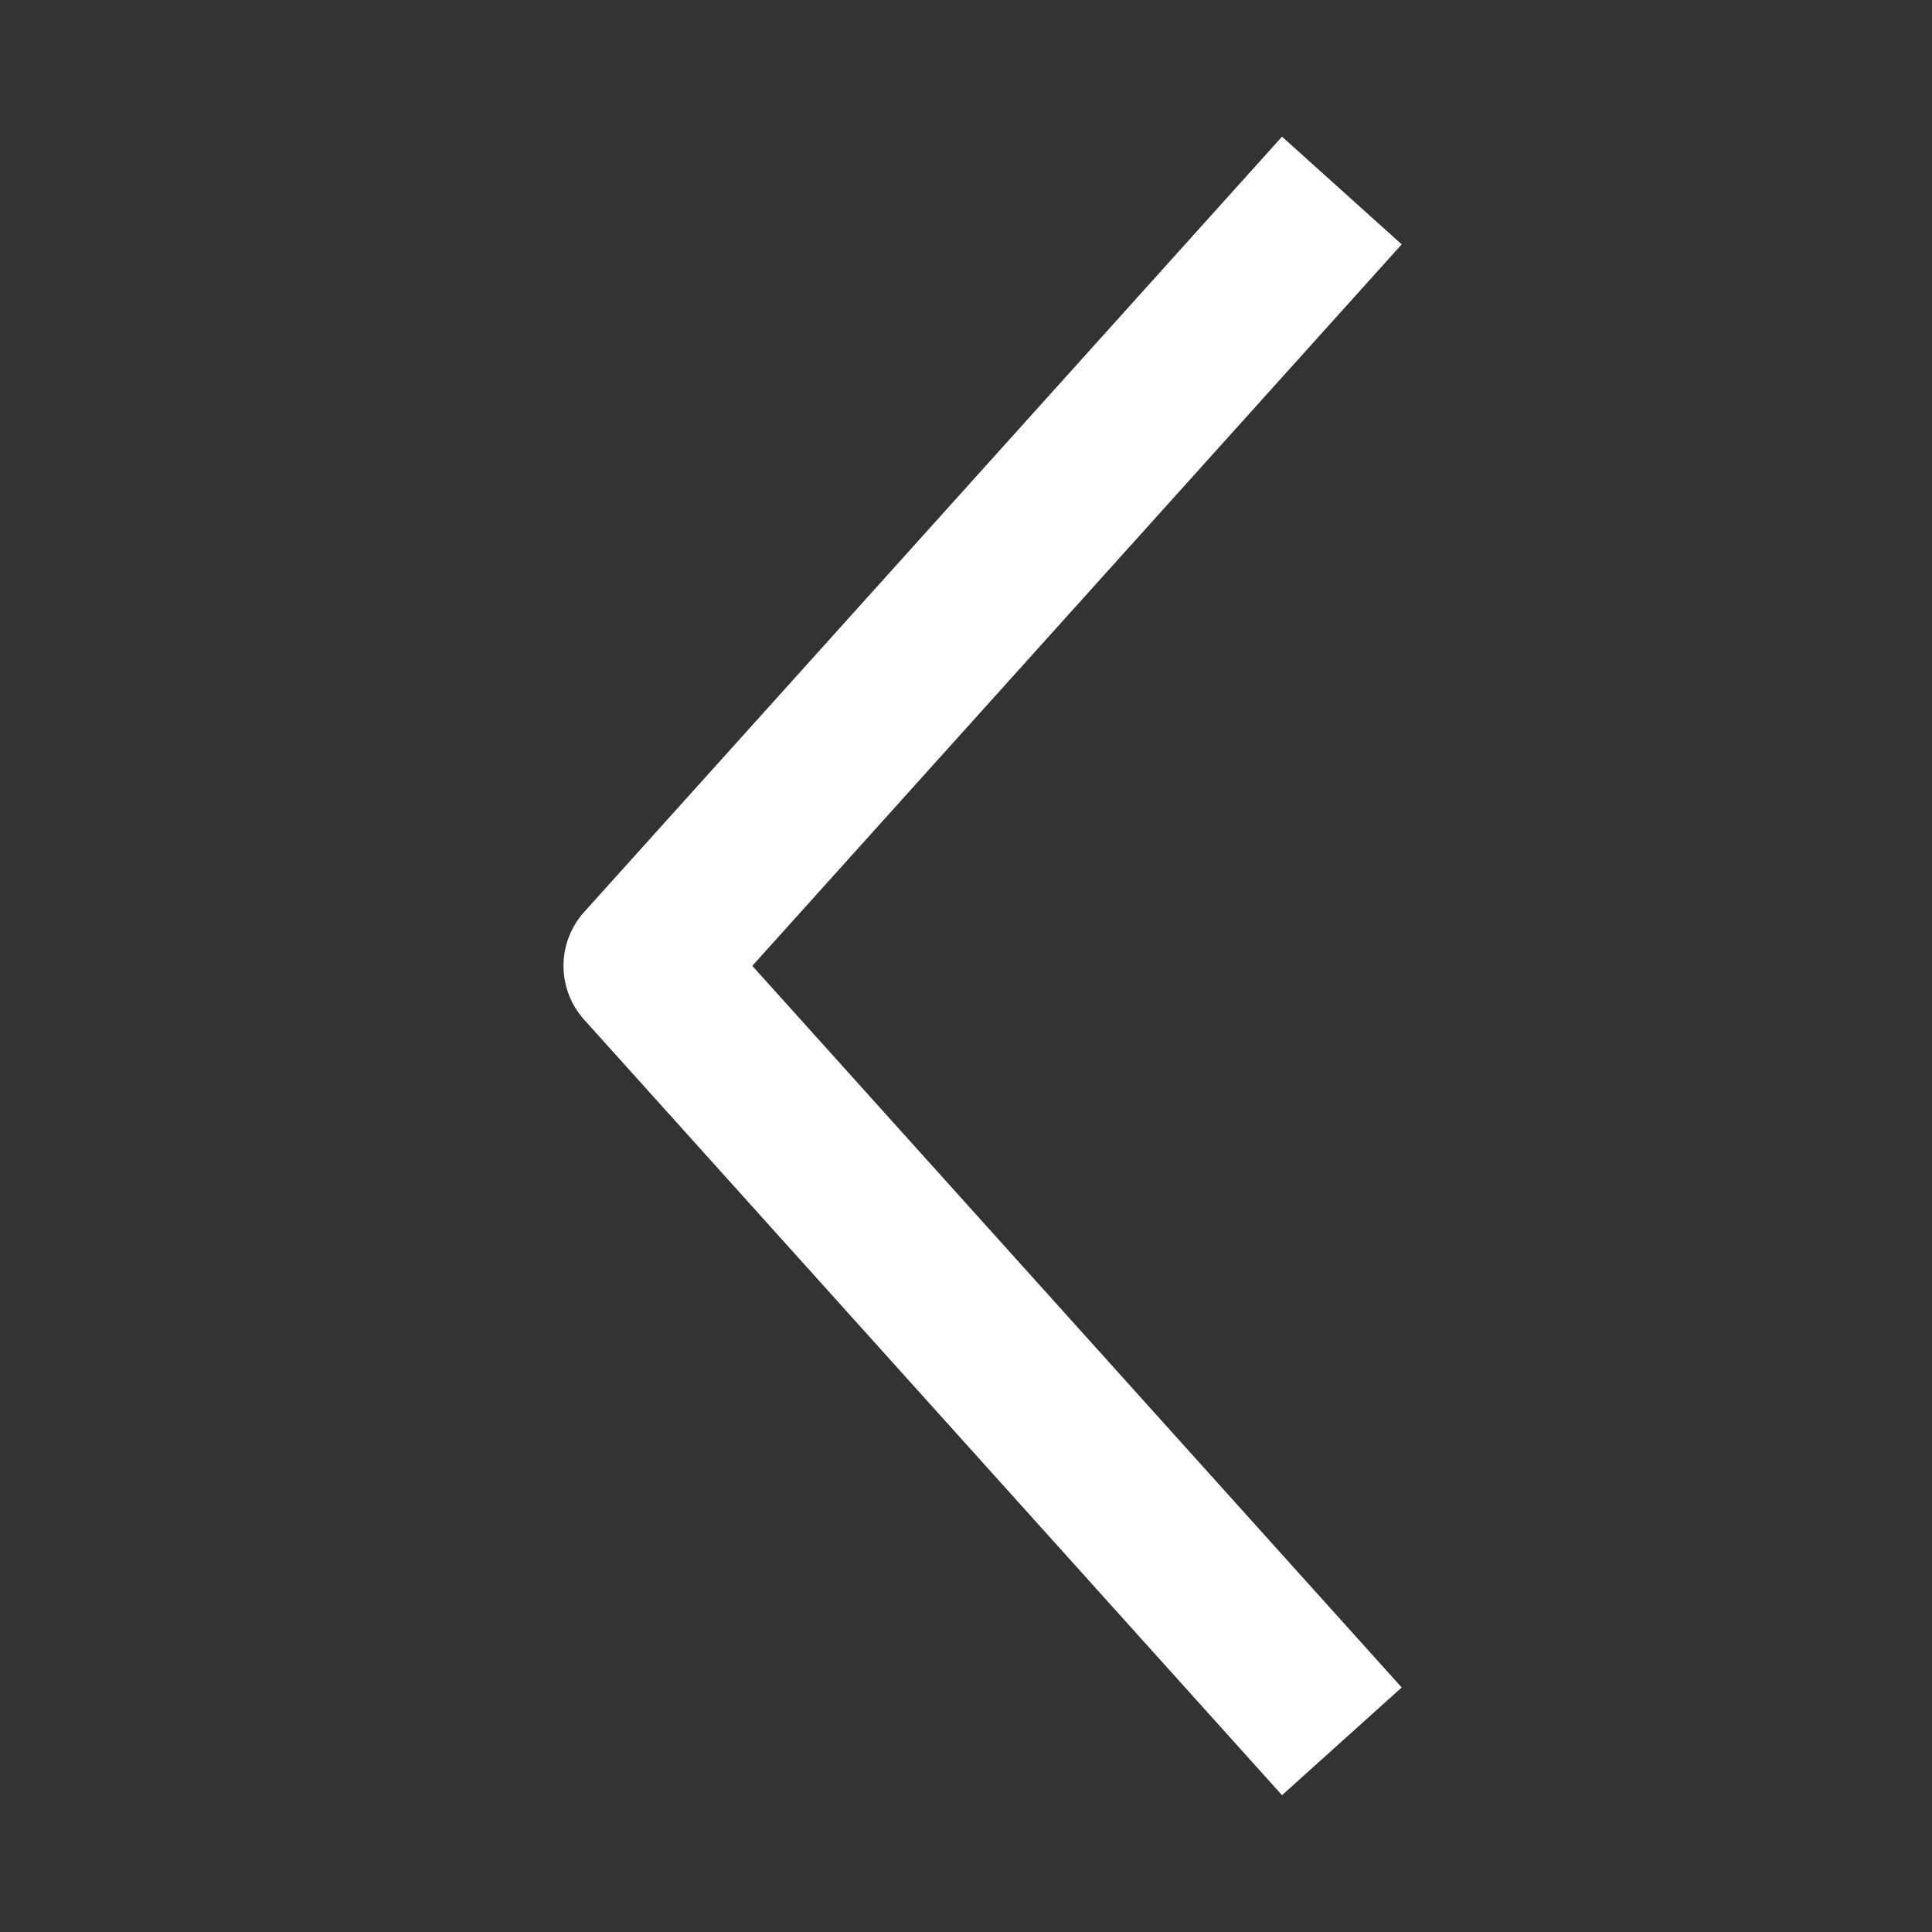 <svg width="12" height="12" viewBox="0 0 12 12" fill="none" xmlns="http://www.w3.org/2000/svg">
<rect x="0" y="0" width="12" height="12" fill="#333333" stroke="none"/>
<path d="M8 1.555L4 5.999L8 10.444" stroke="white" stroke-linecap="square" stroke-linejoin="round"/>
</svg>
